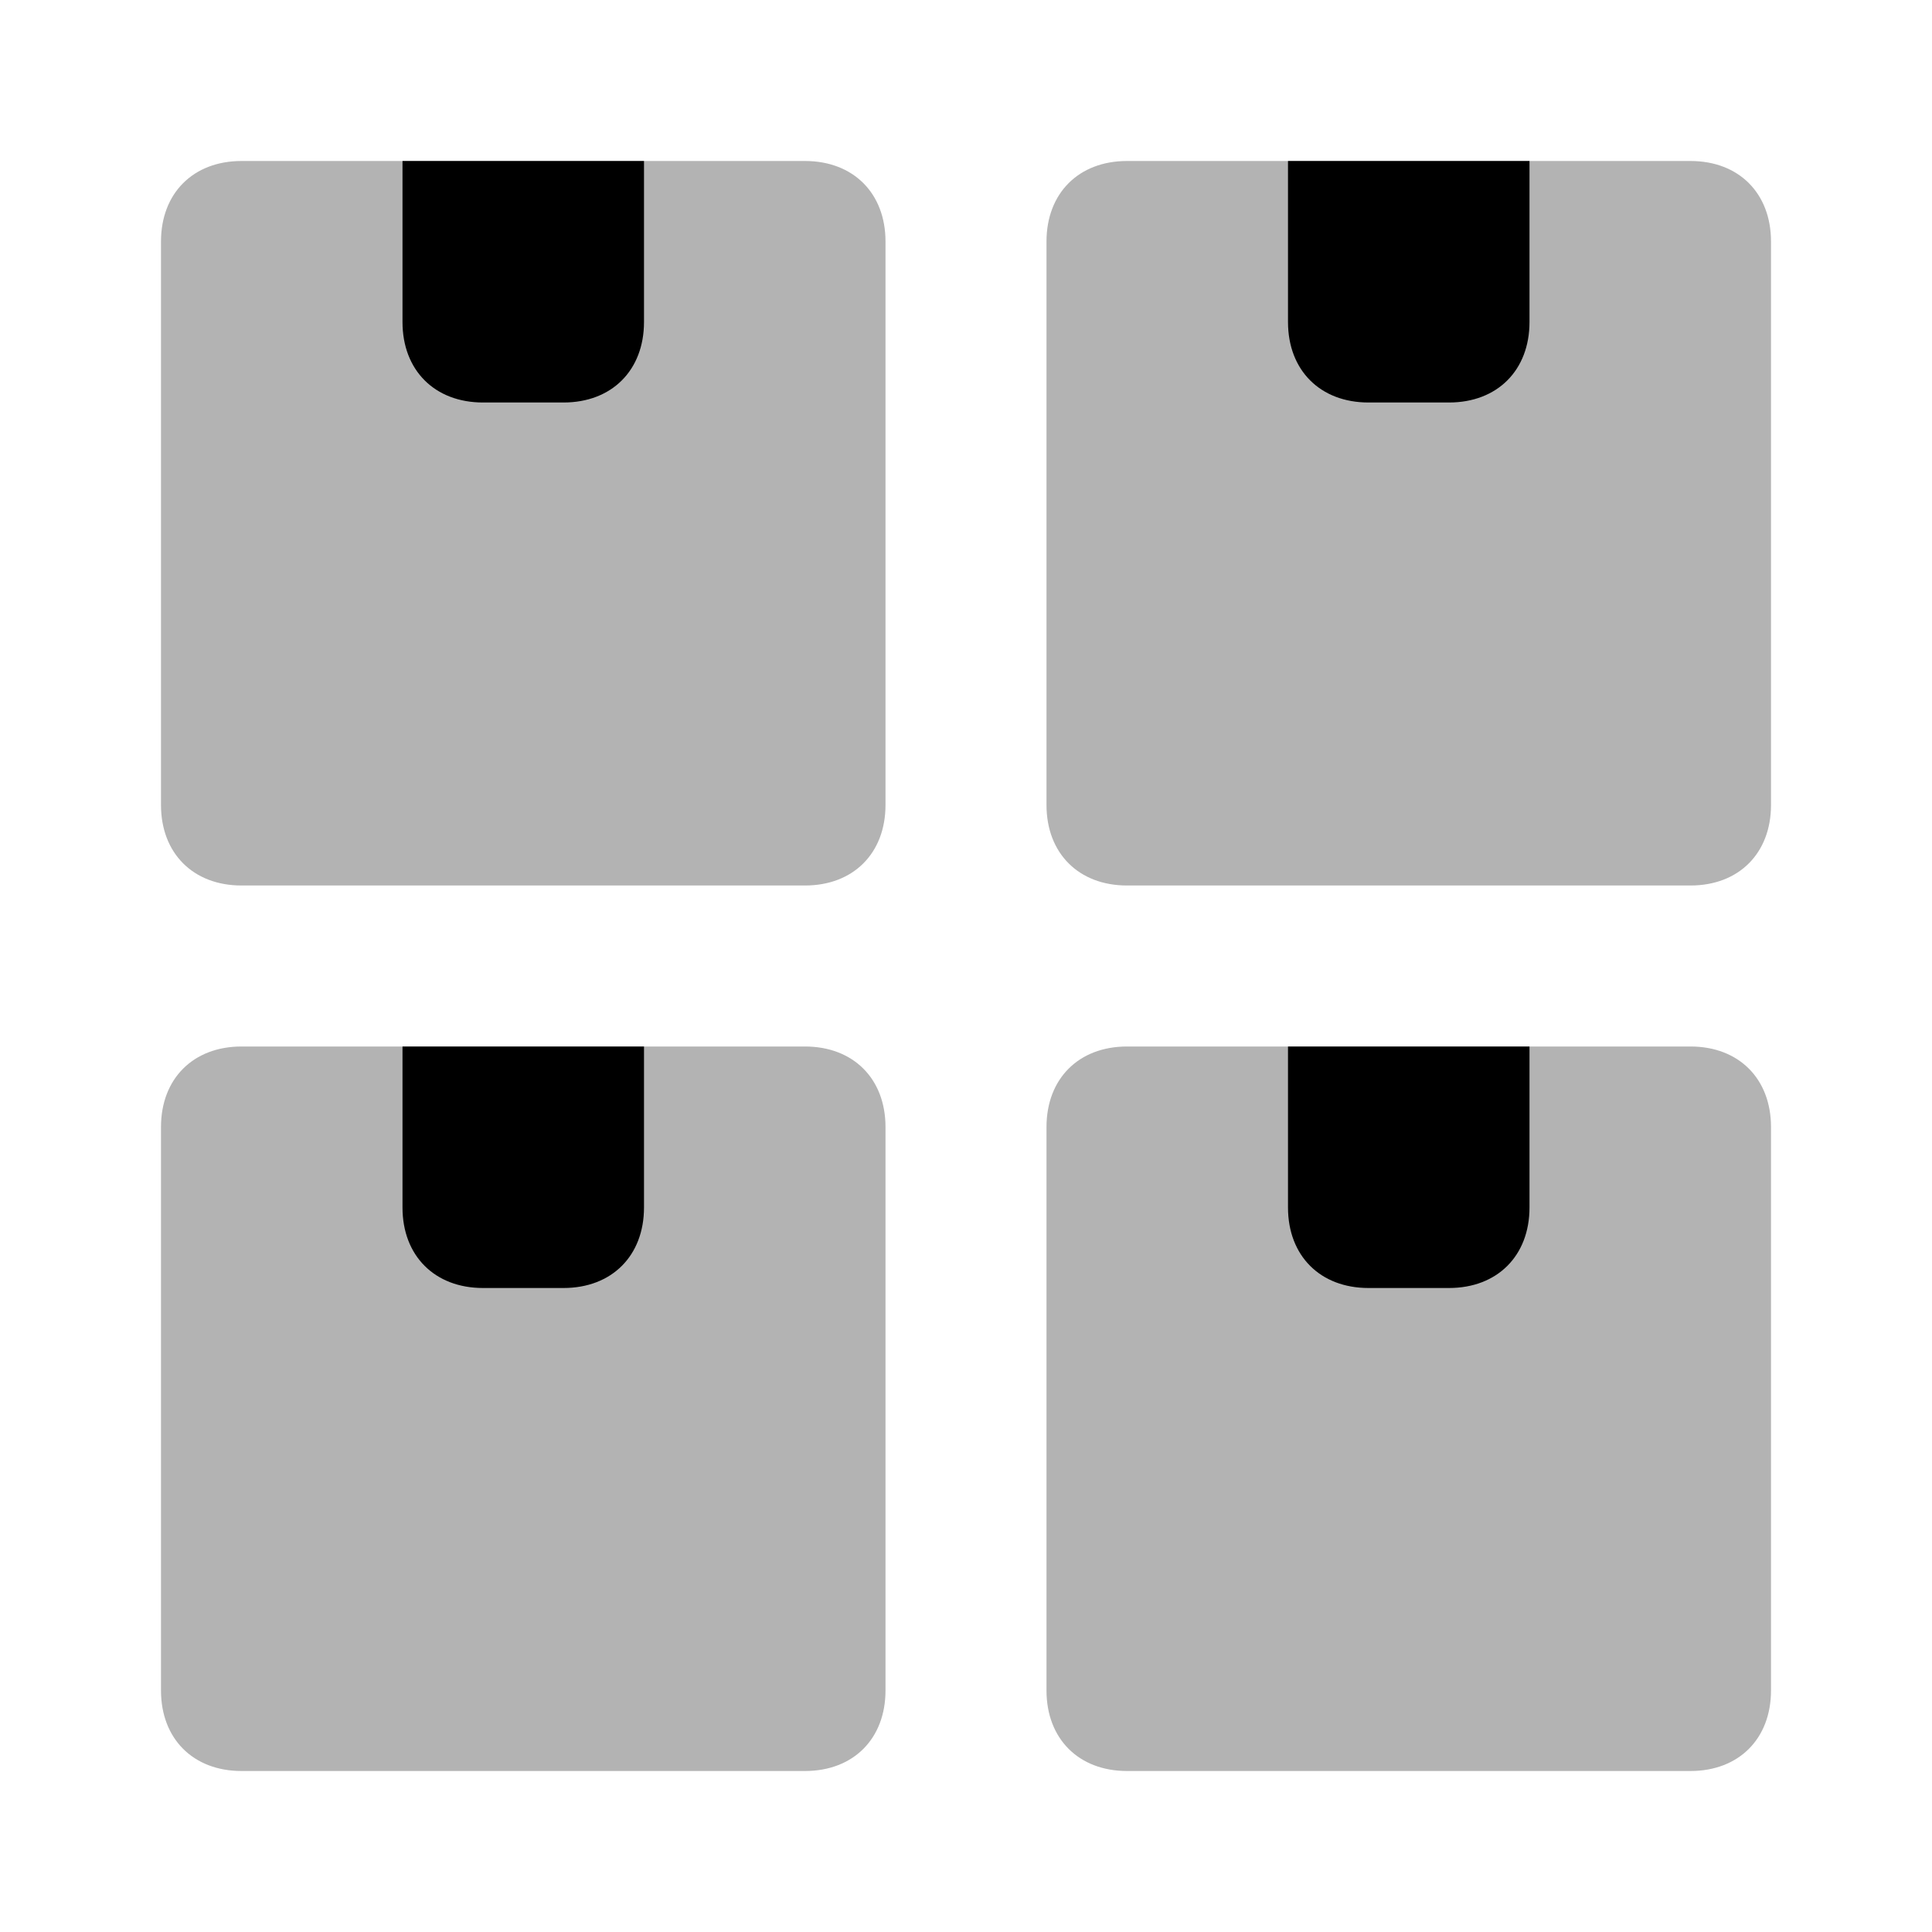 <svg width="24" height="24" viewBox="0 0 24 24" fill="none" xmlns="http://www.w3.org/2000/svg">
<path opacity="0.3" d="M3 13H10C10.6 13 11 13.4 11 14V21C11 21.6 10.6 22 10 22H3C2.4 22 2 21.6 2 21V14C2 13.4 2.4 13 3 13Z" fill="black"/>
<path d="M7 16H6C5.4 16 5 15.6 5 15V13H8V15C8 15.6 7.6 16 7 16Z" fill="black"/>
<path opacity="0.3" d="M14 13H21C21.6 13 22 13.4 22 14V21C22 21.6 21.6 22 21 22H14C13.4 22 13 21.6 13 21V14C13 13.4 13.4 13 14 13Z" fill="black"/>
<path d="M18 16H17C16.4 16 16 15.6 16 15V13H19V15C19 15.6 18.6 16 18 16Z" fill="black"/>
<path opacity="0.3" d="M3 2H10C10.6 2 11 2.4 11 3V10C11 10.6 10.6 11 10 11H3C2.4 11 2 10.6 2 10V3C2 2.4 2.4 2 3 2Z" fill="black"/>
<path d="M7 5H6C5.4 5 5 4.6 5 4V2H8V4C8 4.6 7.6 5 7 5Z" fill="black"/>
<path opacity="0.3" d="M14 2H21C21.6 2 22 2.4 22 3V10C22 10.6 21.6 11 21 11H14C13.4 11 13 10.6 13 10V3C13 2.4 13.4 2 14 2Z" fill="black"/>
<path d="M18 5H17C16.4 5 16 4.6 16 4V2H19V4C19 4.6 18.6 5 18 5Z" fill="black"/>
</svg>
